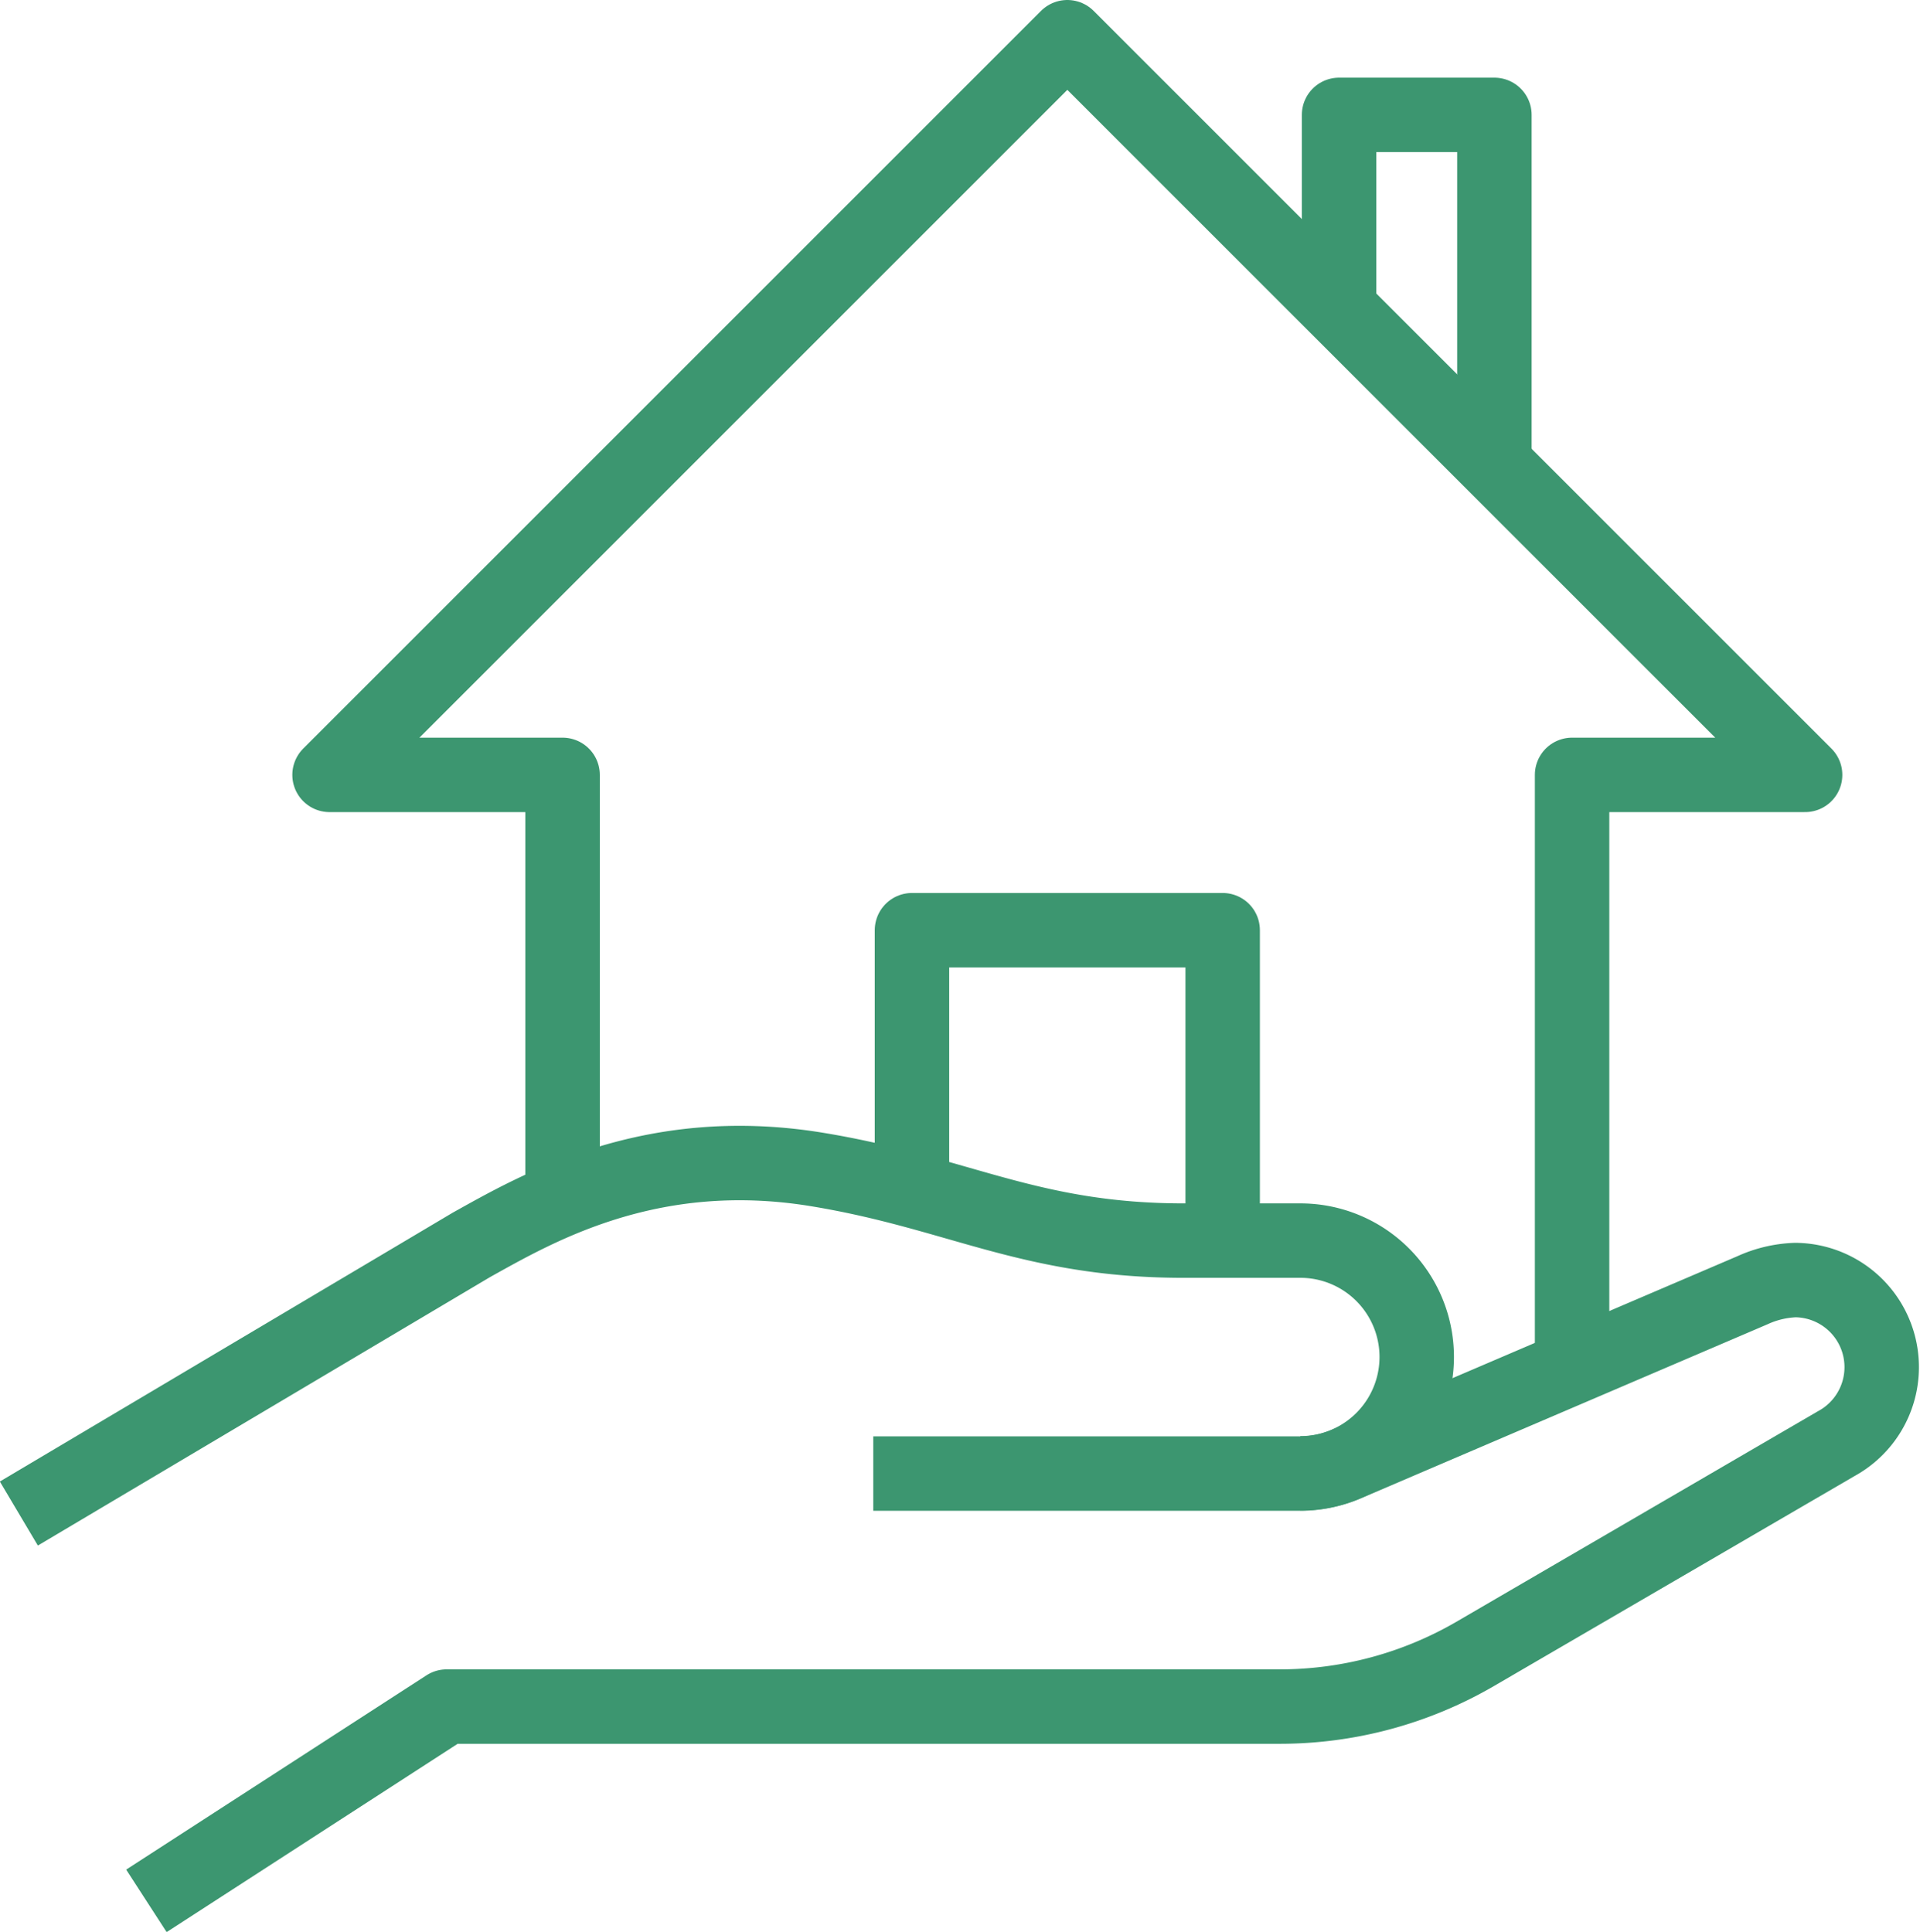 <svg xmlns="http://www.w3.org/2000/svg" viewBox="0 0 77.37 77.86"><defs><style>.cls-1{fill:none;stroke:#3c9670;stroke-linejoin:round;stroke-width:3px;}</style></defs><g id="Layer_2" data-name="Layer 2"><g id="Main_Nav" data-name="Main Nav"><path class="cls-1" d="M35.19,59.39H52.42A4.75,4.75,0,0,0,54.27,59l16.35-7a4.53,4.53,0,0,1,1.73-.41A3.51,3.51,0,0,1,74,58.18L59.44,66.66a15.66,15.66,0,0,1-7.87,2.12H18L5.9,76.61"/><path class="cls-1" d="M.76,61,19,50.17c2.59-1.44,7.16-4.12,13.84-3.05C38.59,48.05,41.45,50,47.7,50h4.7a4.69,4.69,0,0,1,0,9.38"/><polyline class="cls-1" points="63.35 54.7 63.35 31.23 72.74 31.23 43.01 1.5 13.28 31.23 22.67 31.23 22.67 48.44"/><polyline class="cls-1" points="53.96 12.45 53.96 4.63 60.22 4.63 60.22 18.71"/><polyline class="cls-1" points="36.75 47.97 36.75 37.49 49.27 37.49 49.27 50.01"/></g></g></svg>